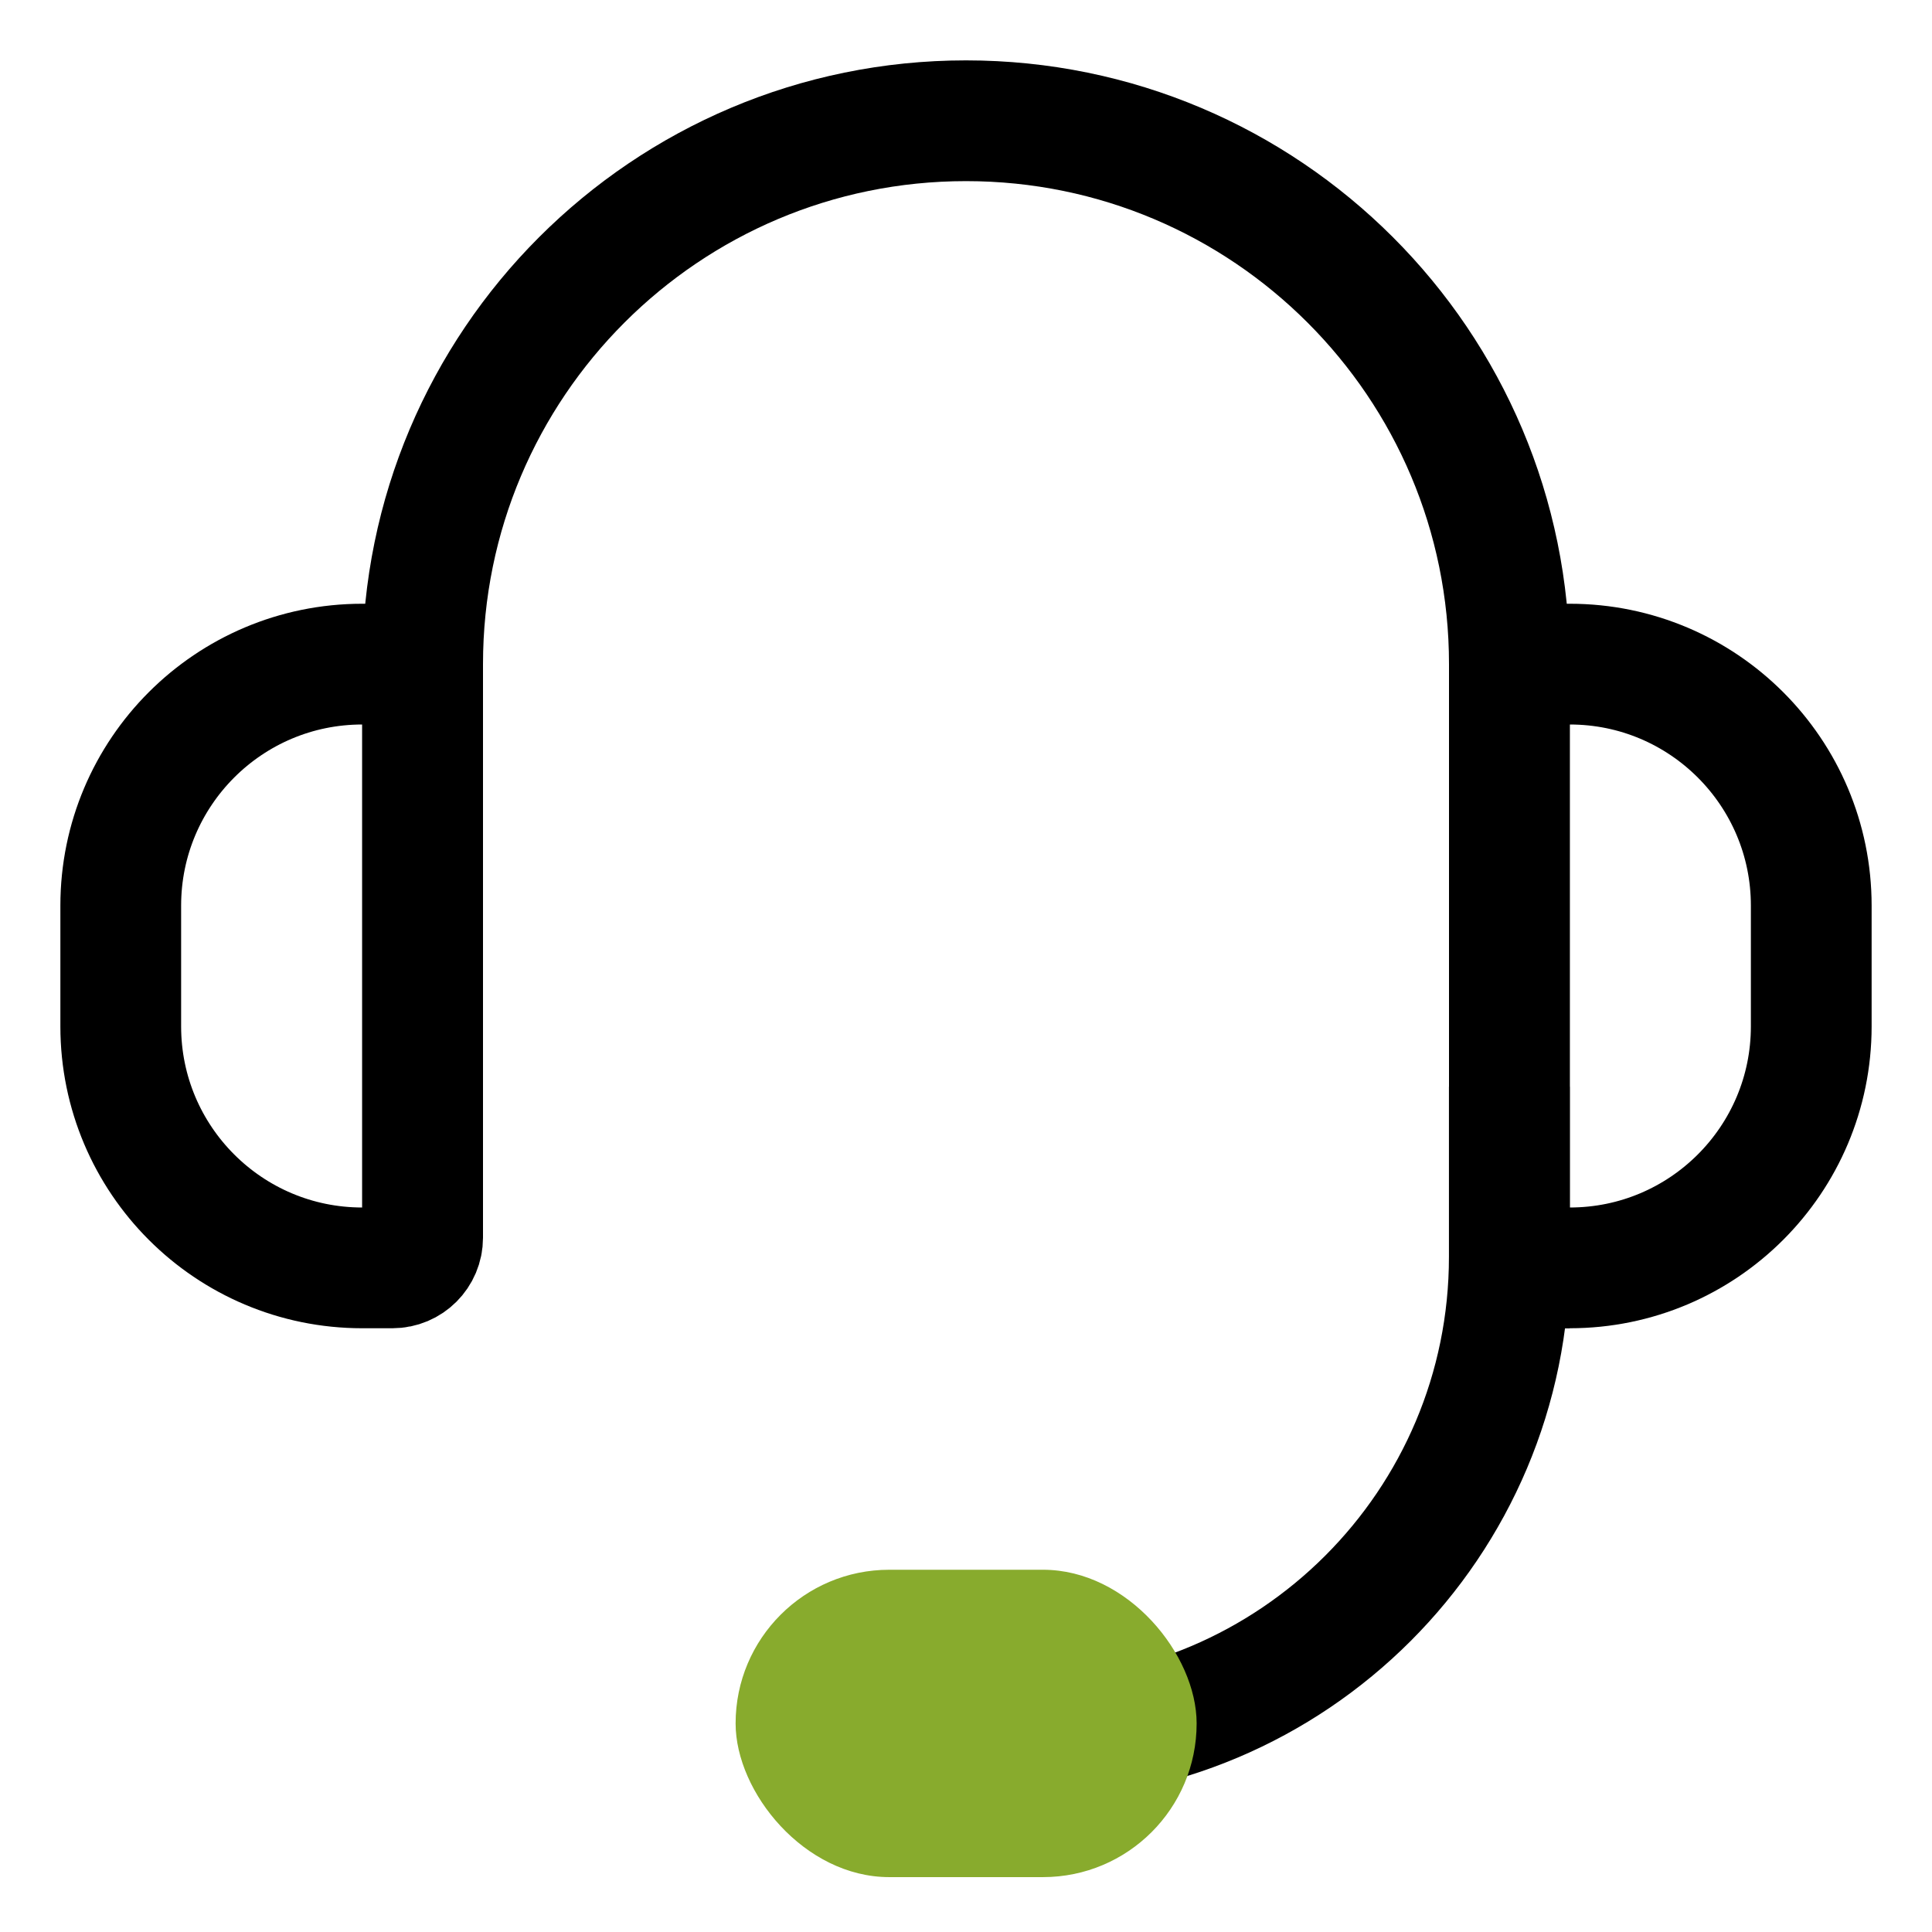 <svg width="32" height="32" viewBox="0 0 32 32" fill="none" xmlns="http://www.w3.org/2000/svg">
<path d="M25 22V11C25 6.029 20.971 2 16 2V2C11.029 2 7 6.029 7 11V20" stroke="black" stroke-width="2"/>
<path d="M16.09 28.818H16.999C21.417 28.818 24.999 25.237 24.999 20.818V18" stroke="black" stroke-width="2"/>
<path d="M25 11H26C28.209 11 30 12.791 30 15V17C30 19.209 28.209 21 26 21H25V11Z" stroke="black" stroke-width="2"/>
<path d="M7 11H6C3.791 11 2 12.791 2 15V17C2 19.209 3.791 21 6 21H6.5C6.776 21 7 20.776 7 20.5V11Z" stroke="black" stroke-width="2"/>
<rect x="12.184" y="26" width="7.636" height="5.091" rx="2.545" fill="#88AB2D"/>
</svg>
